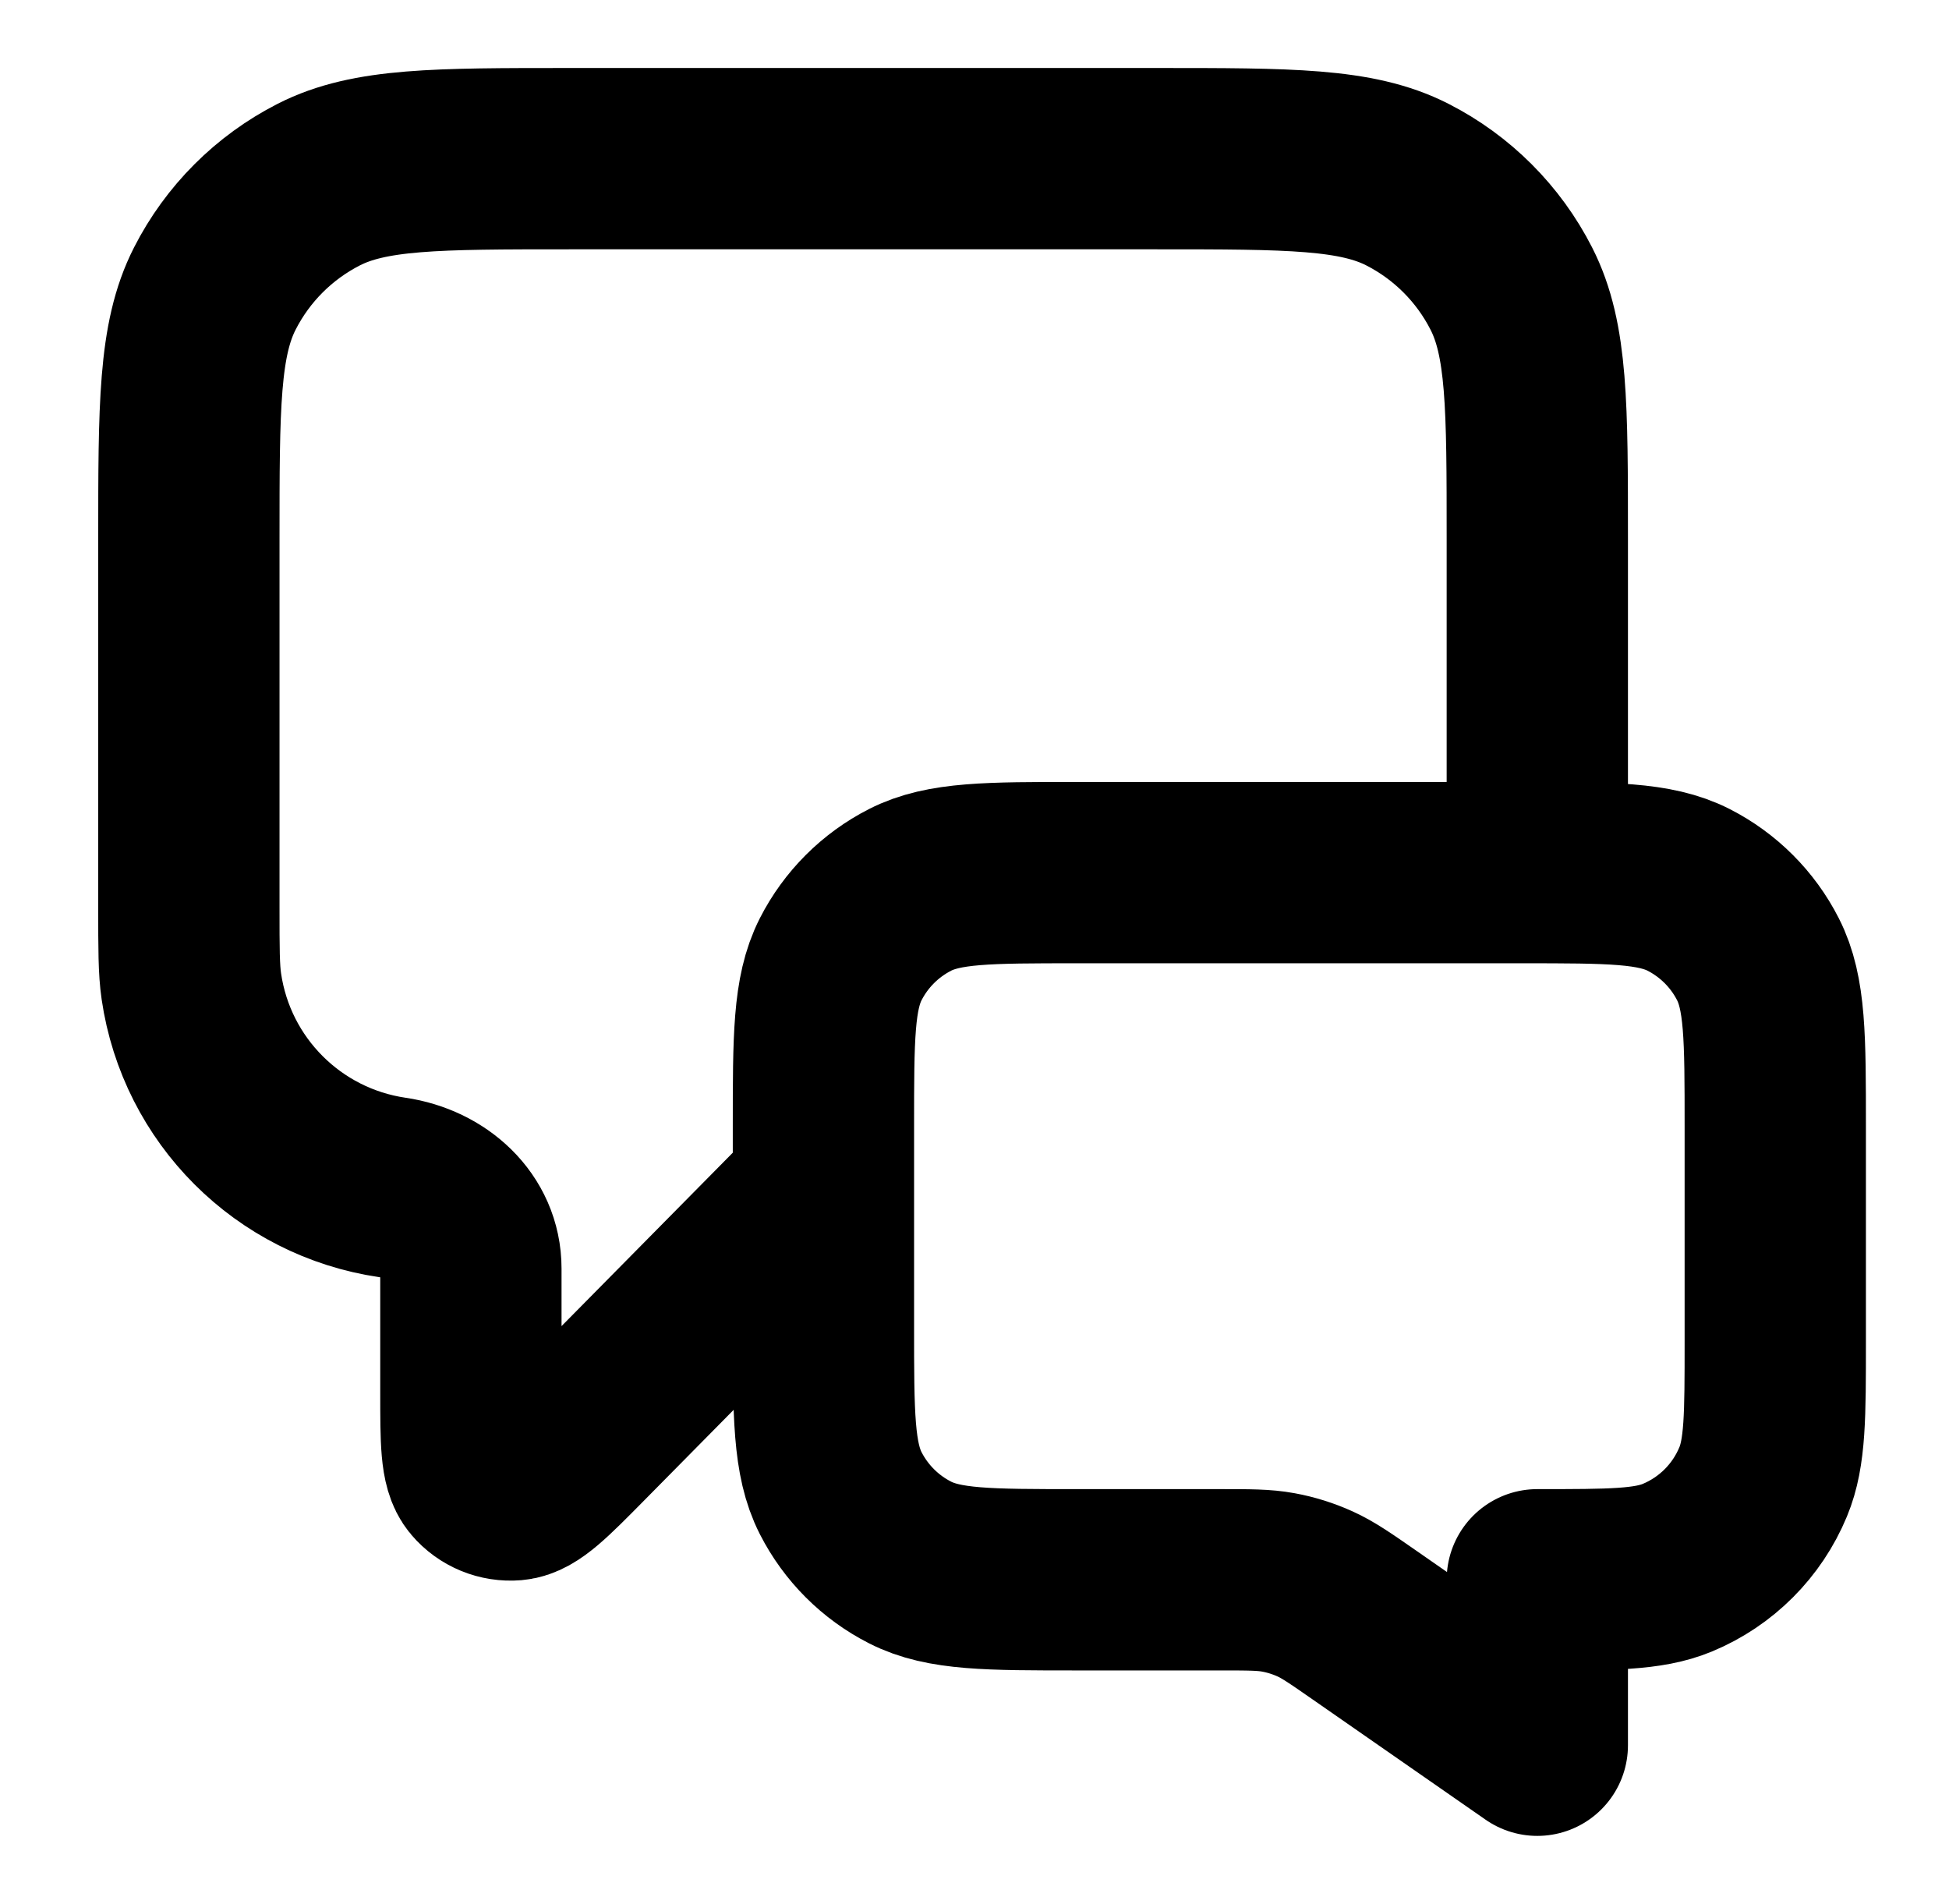 <?xml version="1.0" encoding="UTF-8"?>
<svg xmlns="http://www.w3.org/2000/svg" width="43" height="42" viewBox="0 0 43 42" fill="none">
  <g id="message-chat-square">
    <path id="Icon" d="M18.167 26.25L12.785 31.699C12.034 32.459 11.659 32.839 11.336 32.866C11.056 32.889 10.782 32.777 10.6 32.563C10.389 32.318 10.389 31.784 10.389 30.715V27.985C10.389 27.027 9.604 26.334 8.656 26.195V26.195C6.361 25.858 4.558 24.056 4.222 21.761C4.167 21.383 4.167 20.931 4.167 20.028V11.9C4.167 8.96 4.167 7.49 4.739 6.367C5.242 5.379 6.045 4.576 7.033 4.072C8.156 3.5 9.626 3.5 12.567 3.5H25.517C28.457 3.5 29.927 3.5 31.05 4.072C32.038 4.576 32.841 5.379 33.344 6.367C33.917 7.49 33.917 8.96 33.917 11.9V19.25M33.917 38.5L30.108 35.852C29.573 35.48 29.305 35.294 29.014 35.162C28.755 35.045 28.483 34.959 28.204 34.908C27.889 34.85 27.563 34.85 26.911 34.85H23.767C21.806 34.85 20.826 34.85 20.078 34.468C19.419 34.133 18.884 33.597 18.548 32.939C18.167 32.19 18.167 31.21 18.167 29.25V24.85C18.167 22.89 18.167 21.91 18.548 21.161C18.884 20.503 19.419 19.967 20.078 19.631C20.826 19.25 21.806 19.25 23.767 19.25H33.567C35.527 19.25 36.507 19.25 37.256 19.631C37.914 19.967 38.45 20.503 38.785 21.161C39.167 21.91 39.167 22.89 39.167 24.85V29.6C39.167 31.231 39.167 32.046 38.9 32.689C38.545 33.547 37.864 34.228 37.006 34.584C36.363 34.85 35.547 34.85 33.917 34.85V38.5Z" stroke="black" stroke-width="4" stroke-linecap="round" stroke-linejoin="round"></path>
  </g>
</svg>
